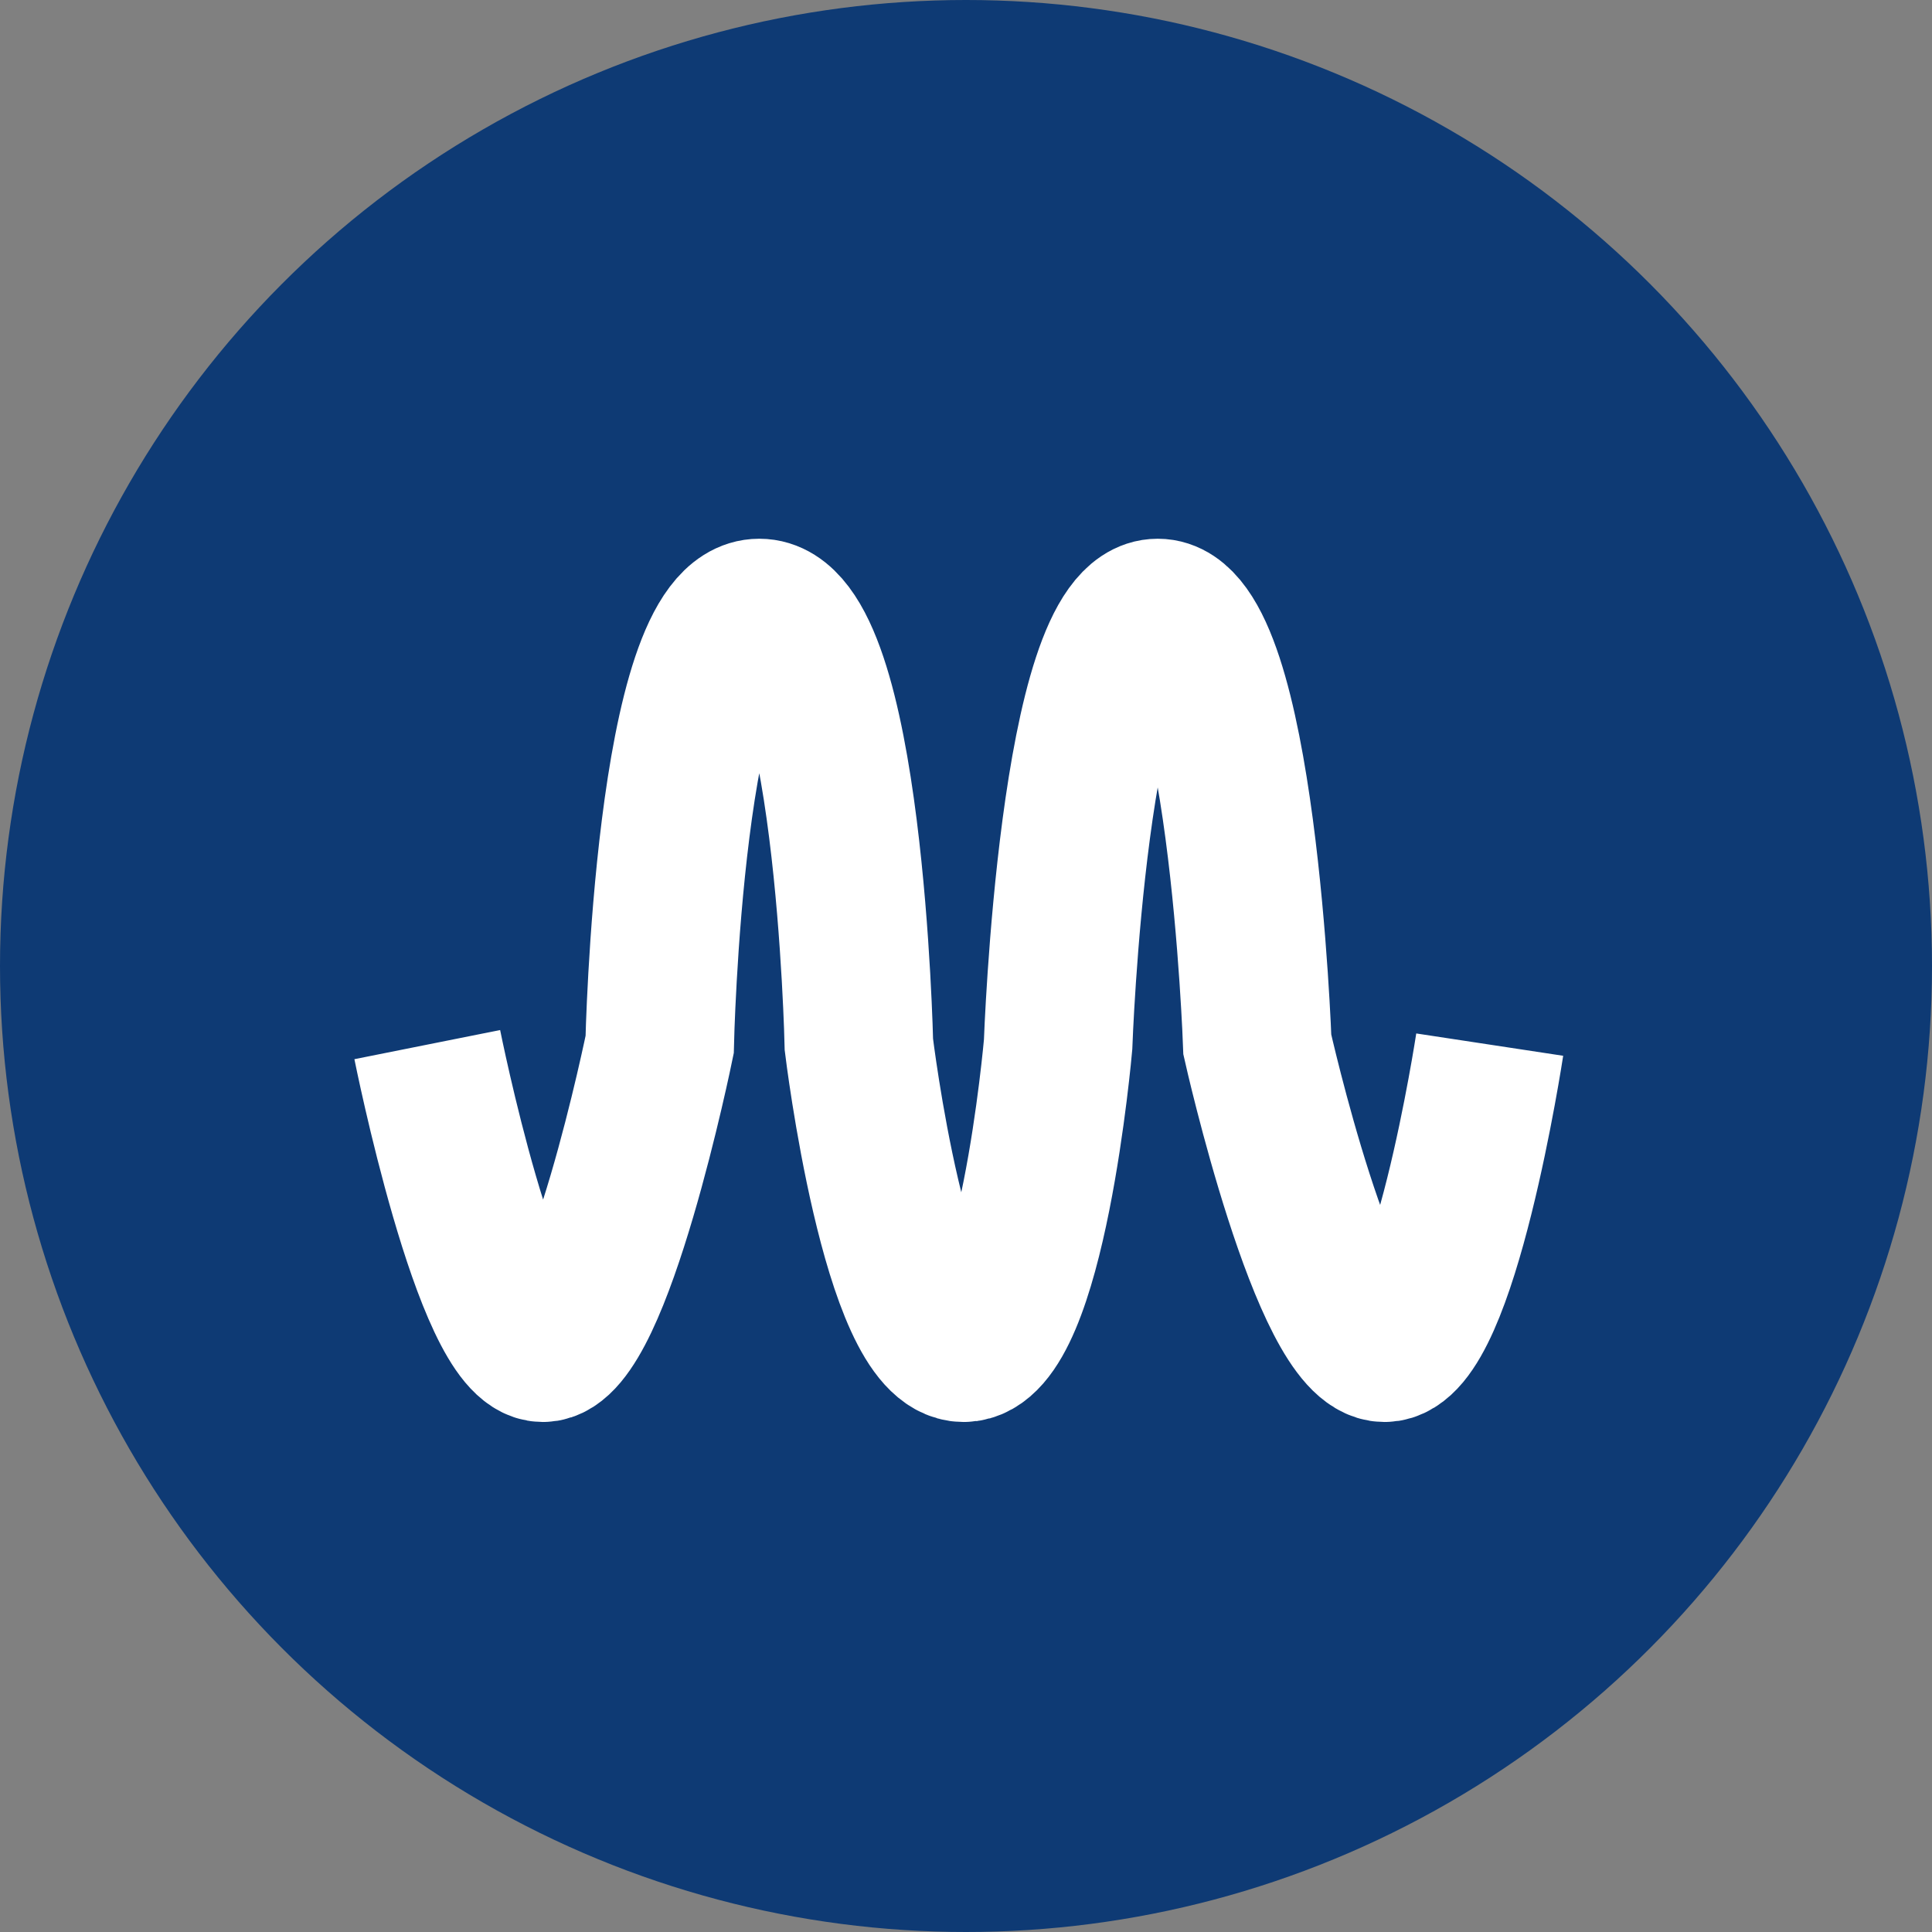 <svg xmlns="http://www.w3.org/2000/svg" width="52" height="52" viewBox="0 0 52 52">
  <rect x="0" y="0" width="52" height="52" fill="#808080" stroke="none"/>
  <g id="グループ_242" data-name="グループ 242" transform="translate(-33 -565)">
    <circle id="楕円形_8" data-name="楕円形 8" cx="26" cy="26" r="26" transform="translate(33 565)" fill="#0e3a74"/>
    <path id="パス_1754" data-name="パス 1754" d="M2199.5,6392.616s1.631,8.157,3.111,8.157,3.144-8.157,3.144-8.157.251-11.616,2.681-11.616,2.681,11.616,2.681,11.616.991,8.157,2.82,8.157,2.542-8.157,2.542-8.157.41-11.616,2.681-11.616,2.681,11.616,2.681,11.616,1.831,8.157,3.423,8.157,2.832-8.157,2.832-8.157" transform="translate(-2155 -5799.5)" fill="none" stroke="#fff" stroke-width="4"/>
  </g>
</svg>
